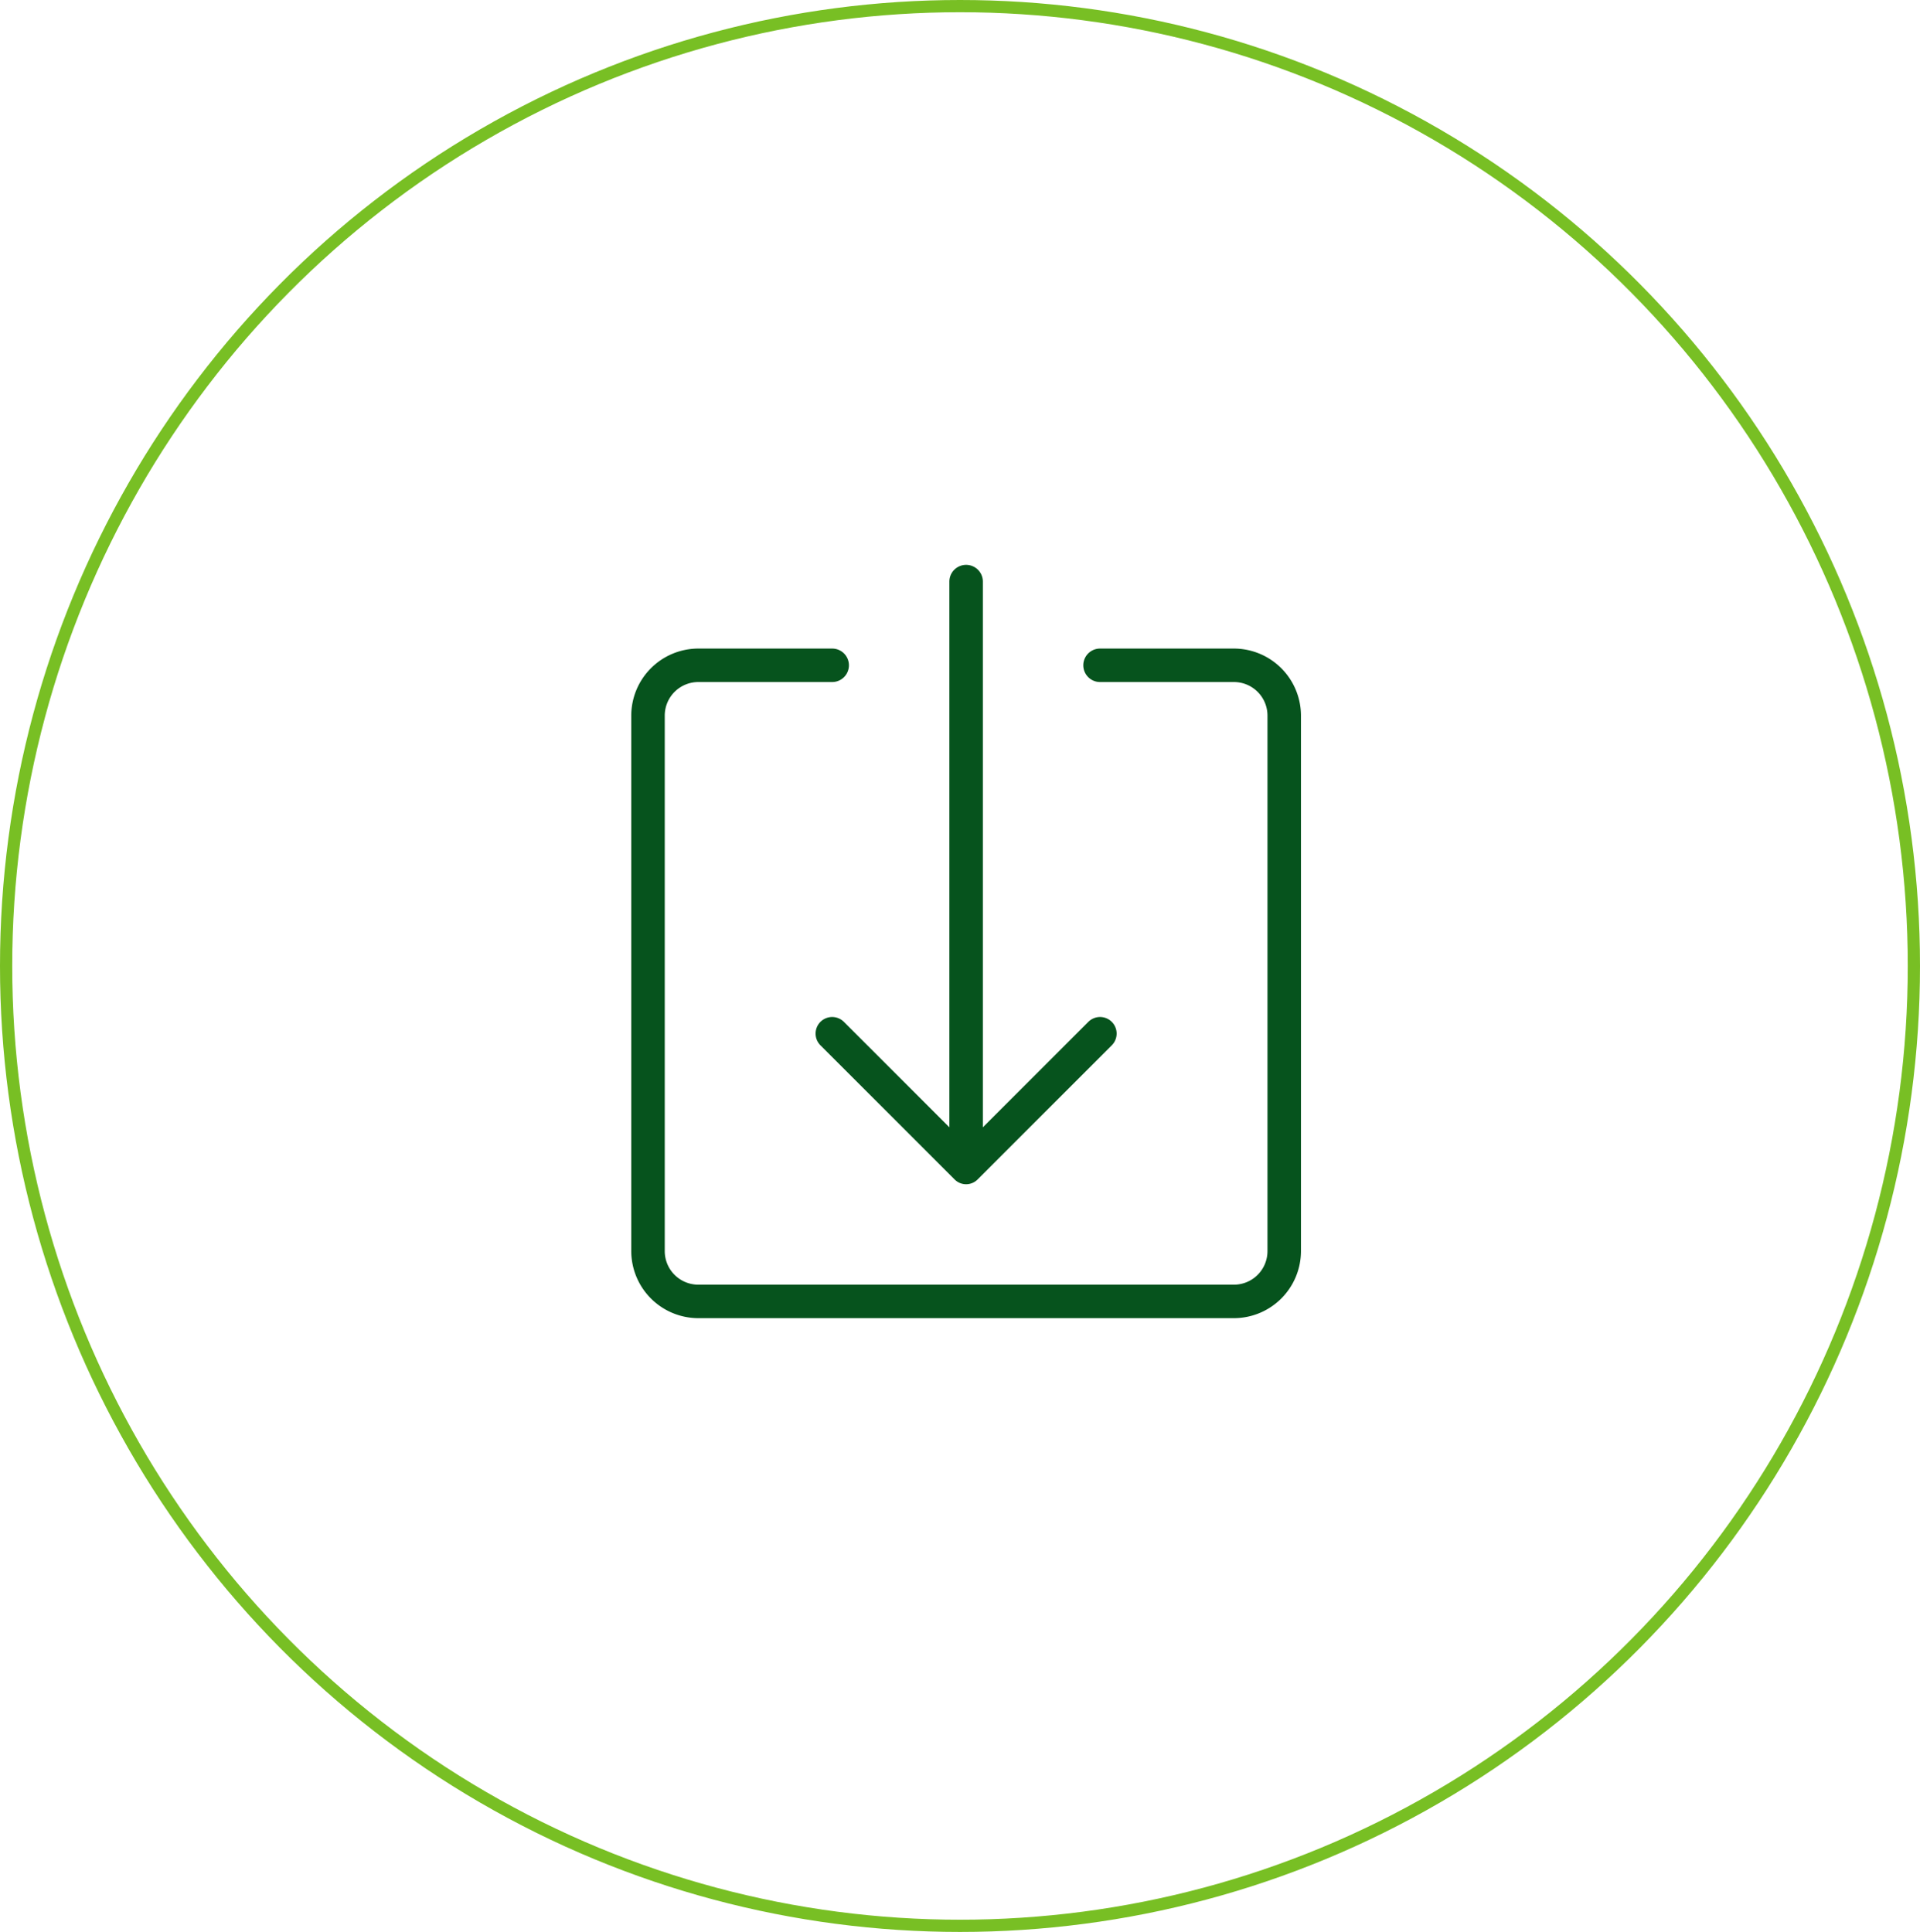 <svg xmlns="http://www.w3.org/2000/svg" width="157" height="158" viewBox="0 0 157 158">
  <g id="icon-reducir" transform="translate(-345 -1684)">
    <g id="Elipse_240" data-name="Elipse 240" transform="translate(345 1684)" fill="none" stroke="#78bf24" stroke-width="1">
      <ellipse cx="78.5" cy="79" rx="78.5" ry="79" stroke="none"/>
      <ellipse cx="78.5" cy="79" rx="78" ry="78.5" fill="none"/>
    </g>
    <path id="Trazado_703" data-name="Trazado 703" d="M36.012,51V6.369a1.369,1.369,0,0,1,2.738,0V51l8.625-8.625a1.355,1.355,0,1,1,1.917,1.917L38.339,55.244a1.323,1.323,0,0,1-1.917,0L25.47,44.292a1.355,1.355,0,0,1,1.917-1.917ZM59.286,11.845H48.333a1.369,1.369,0,1,0,0,2.738H59.286a2.746,2.746,0,0,1,2.738,2.738V61.131a2.746,2.746,0,0,1-2.738,2.738H15.476a2.746,2.746,0,0,1-2.738-2.738V17.321a2.746,2.746,0,0,1,2.738-2.738H26.429a1.369,1.369,0,1,0,0-2.738H15.476A5.492,5.492,0,0,0,10,17.321V61.131a5.492,5.492,0,0,0,5.476,5.476H59.286a5.492,5.492,0,0,0,5.476-5.476V17.321A5.492,5.492,0,0,0,59.286,11.845Z" transform="translate(386.619 1725.196)" fill="#06531d"/>
  </g>
</svg>
